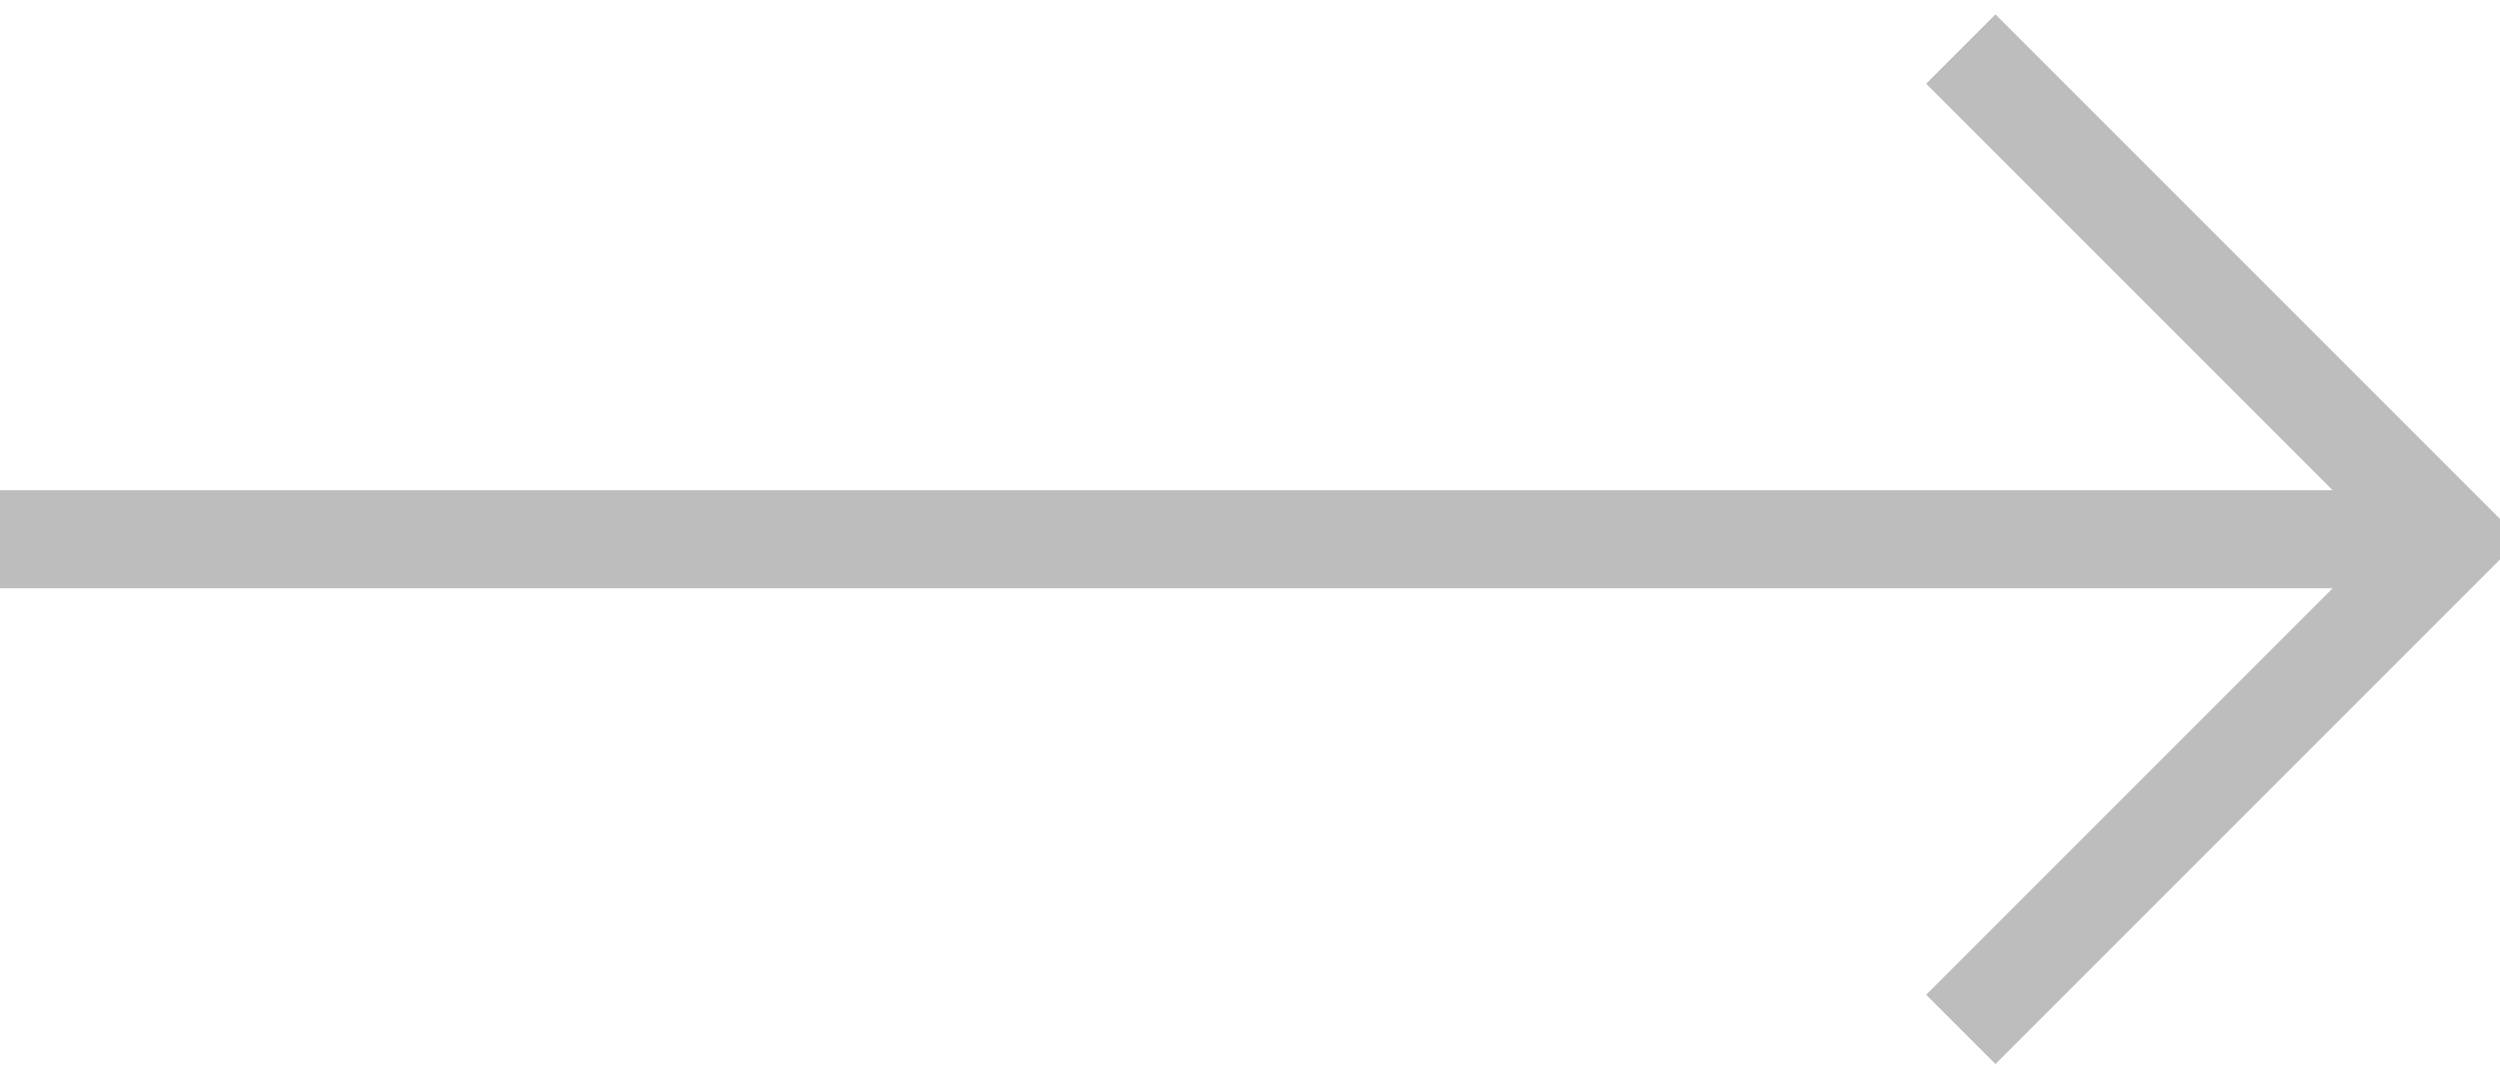 <svg width="51" height="22" viewBox="0 0 51 22" fill="none" xmlns="http://www.w3.org/2000/svg">
<path fill-rule="evenodd" clip-rule="evenodd" d="M40.707 0.293L51.414 11L40.707 21.707L39.293 20.293L47.586 12H0V10H47.586L39.293 1.707L40.707 0.293Z" fill="#BDBDBD"/>
</svg>
